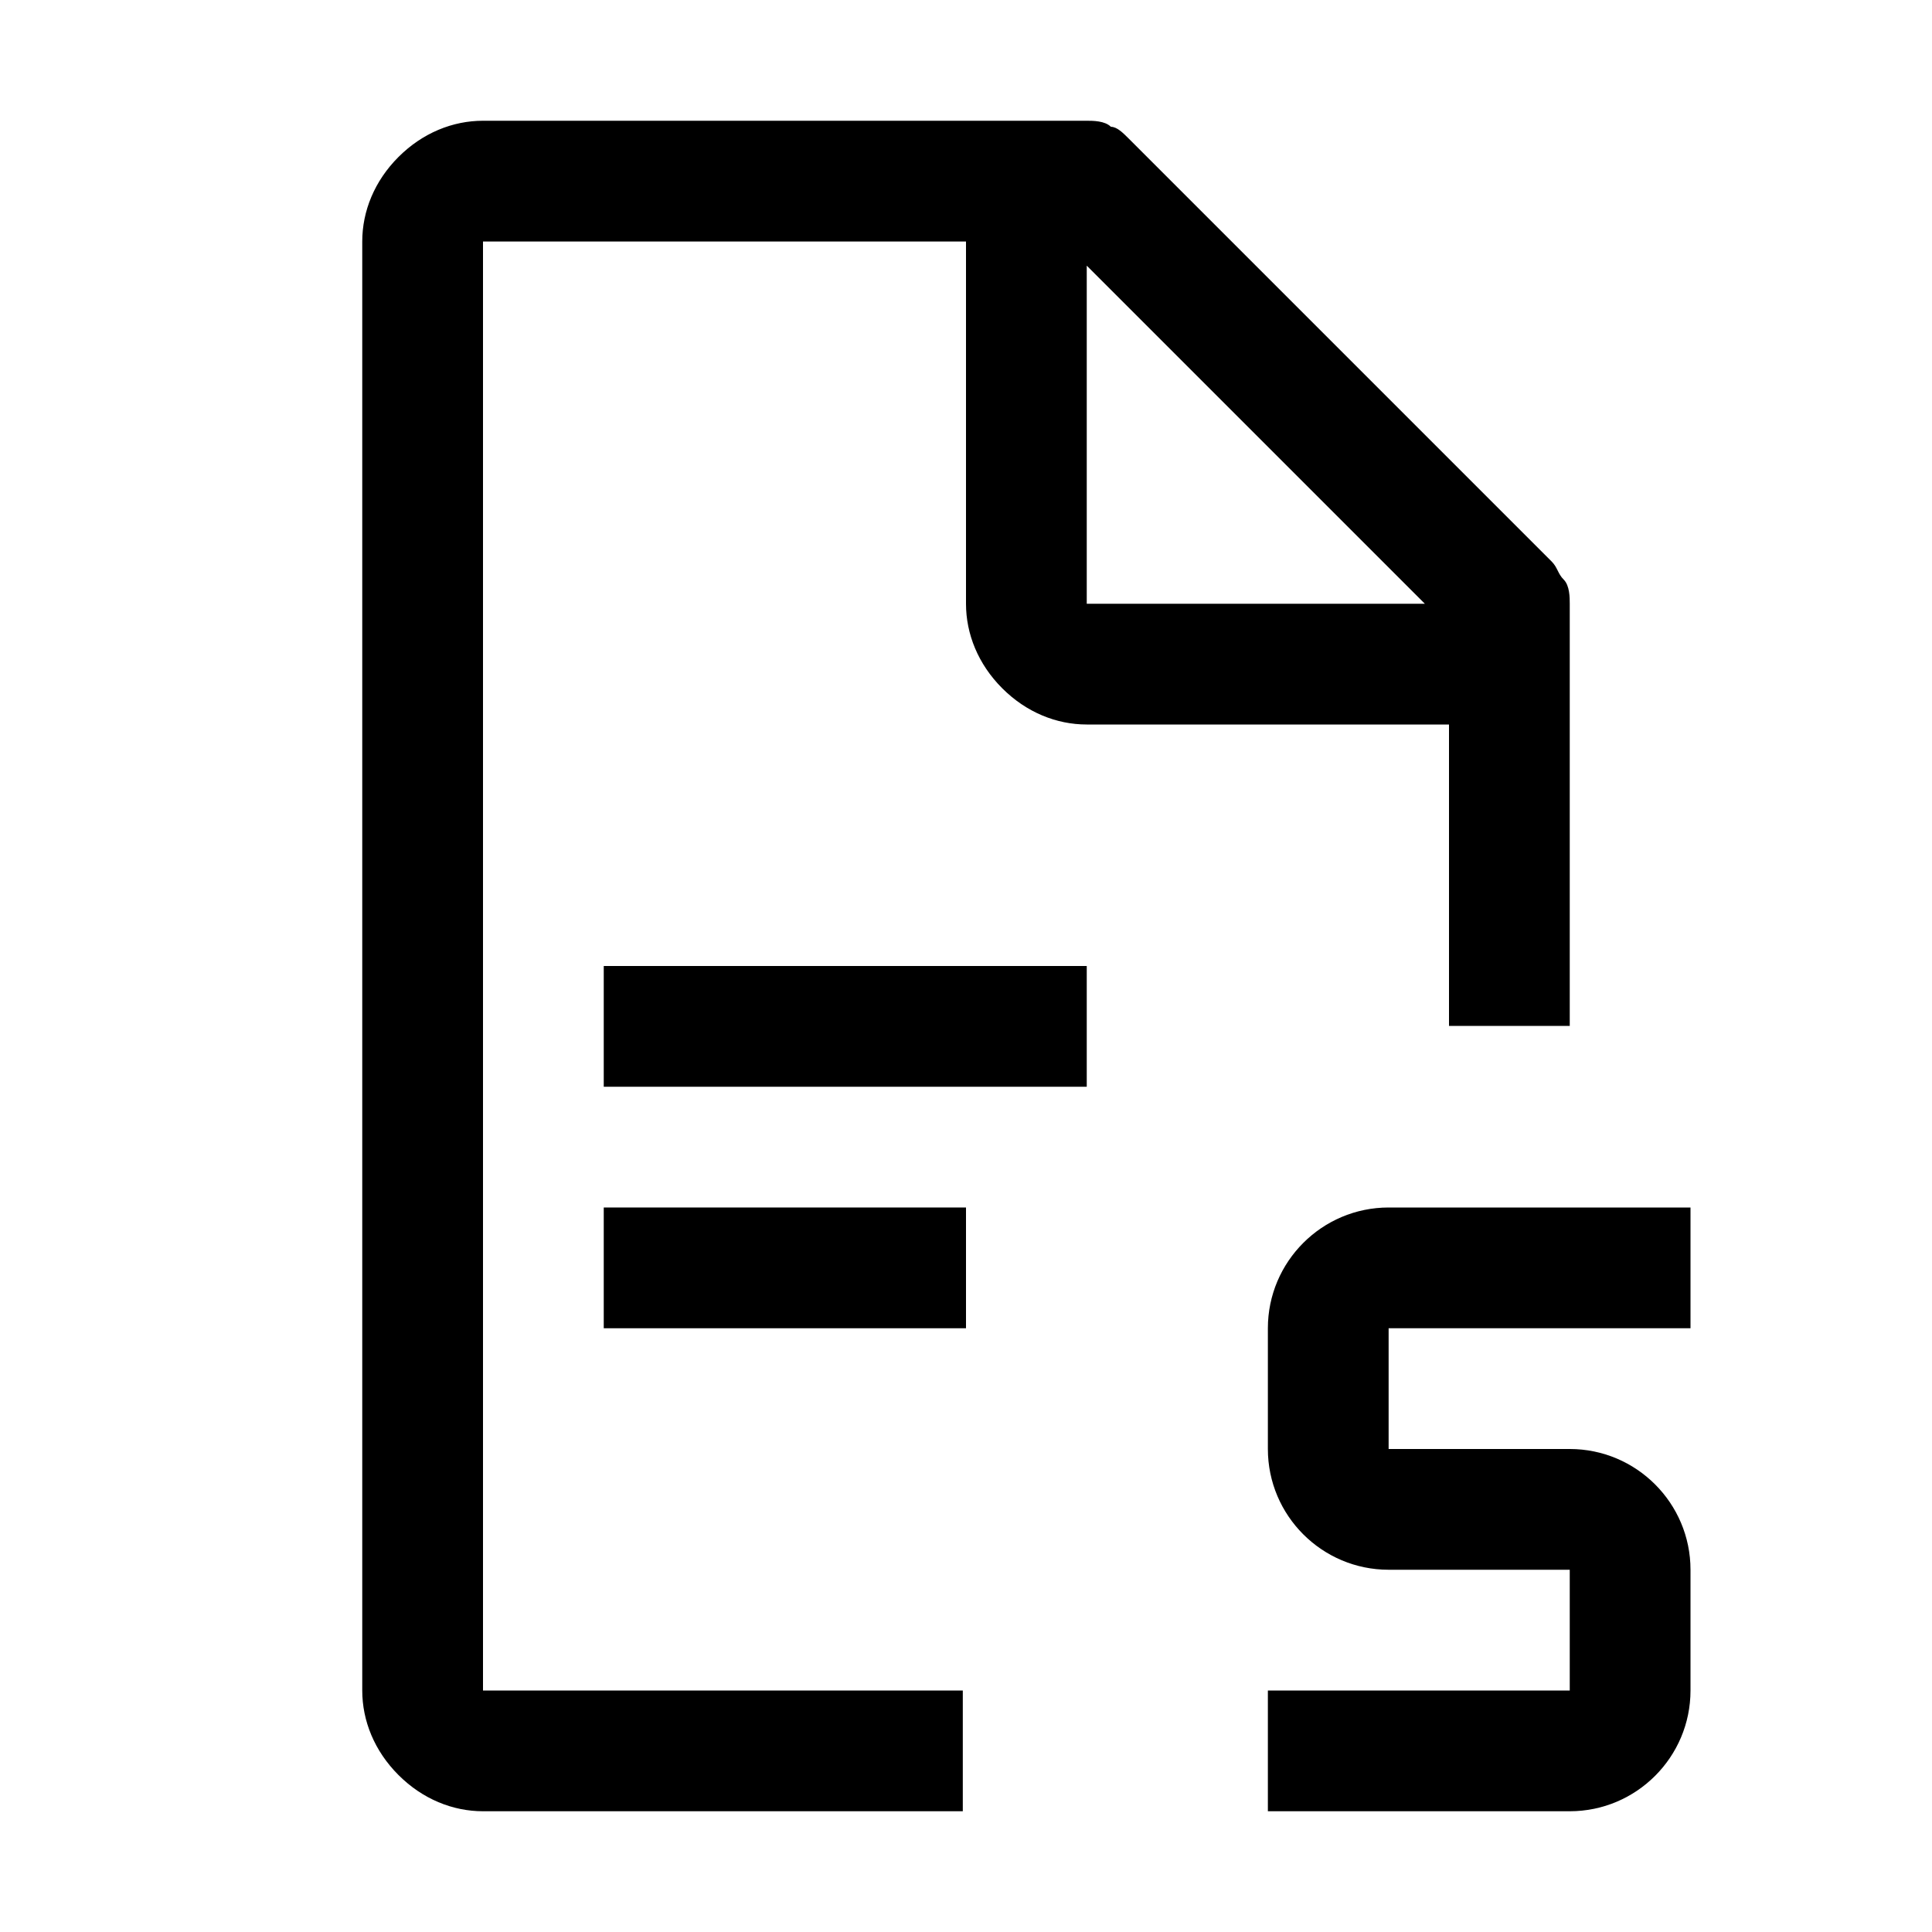 <svg xmlns="http://www.w3.org/2000/svg" viewBox="0 0 32 32" fill="currentColor"><defs></defs><path class="cls-2" d="m26,30h-5v-2h5v-2h-3c-1.103,0-2-.897-2-2v-2c0-1.103.897-2,2-2h5v2h-5v2h3c1.103,0,2,.897,2,2v2c0,1.103-.897,2-2,2Z" style="stroke-width: 0px"/><rect class="cls-2" x="10" y="20" width="6" height="2" style="stroke-width: 0px"/><rect class="cls-2" x="10" y="16" width="8" height="2" style="stroke-width: 0px"/><path class="cls-2" d="m24,16.992h2v-6.992c0-.1,0-.3-.1-.4-.1-.1-.1-.2-.2-.3l-7-7c-.1-.1-.2-.2-.3-.2-.1-.1-.3-.1-.4-.1h-10c-.5,0-1,.2-1.4.6-.4.4-.6.9-.6,1.4v24c0,.5.2,1,.6,1.4.4.4.9.6,1.4.6h7.947v-2h-7.947V4h8v6c0,.5.2,1,.6,1.4.4.4.9.6,1.4.6h6v4.992Zm-6-6.992v-5.6l5.6,5.6h-5.6Z" style="stroke-width: 0px"/><rect id="_Transparent_Rectangle_" data-name="&amp;lt;Transparent Rectangle&amp;gt;" class="cls-1" width="32" height="32" style="fill: none;stroke-width: 0px"/></svg>